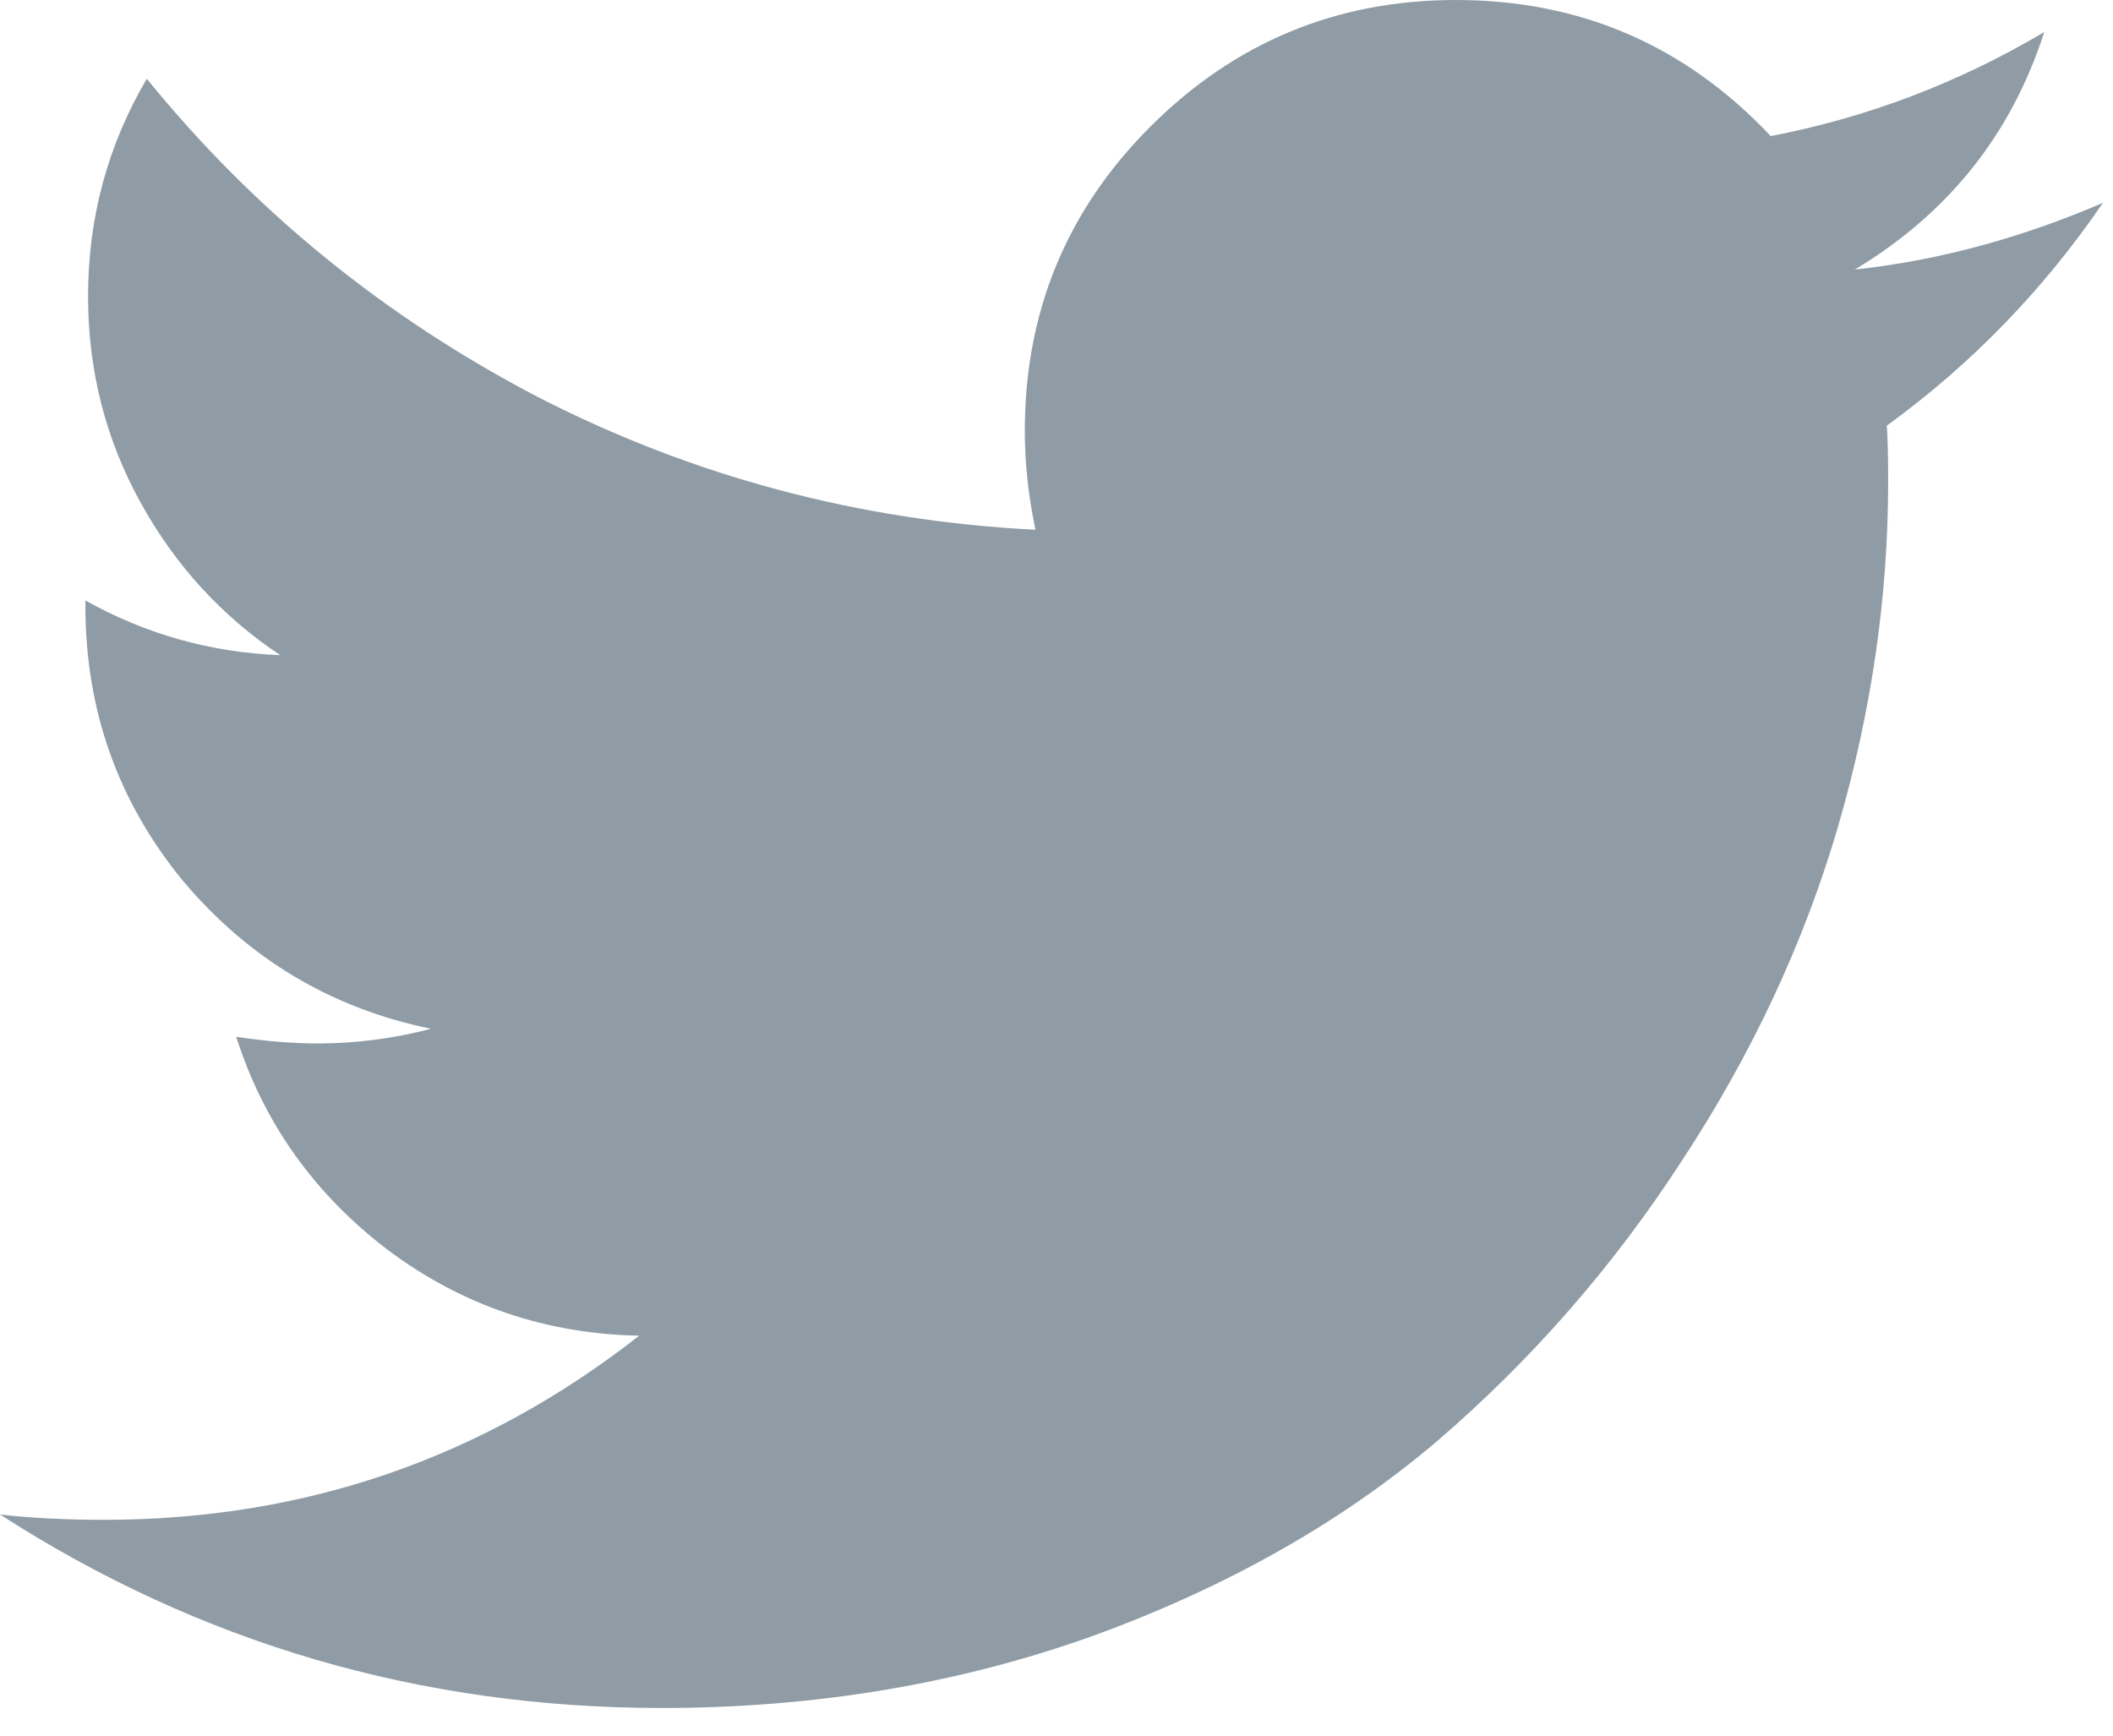 <?xml version="1.0" encoding="UTF-8"?> <svg xmlns="http://www.w3.org/2000/svg" width="56" height="46" viewBox="0 0 56 46" fill="none"><path opacity="0.5" d="M55.734 5.375C54.155 7.686 52.245 9.655 50.005 11.281C50.029 11.611 50.041 12.107 50.041 12.767C50.041 15.832 49.593 18.896 48.697 21.961C47.801 25.003 46.434 27.926 44.595 30.732C42.779 33.537 40.61 36.025 38.088 38.194C35.565 40.339 32.524 42.06 28.964 43.357C25.404 44.63 21.596 45.267 17.541 45.267C11.152 45.267 5.305 43.557 0 40.139C0.825 40.233 1.745 40.28 2.758 40.28C8.063 40.28 12.79 38.653 16.94 35.4C14.464 35.353 12.248 34.598 10.291 33.137C8.334 31.651 6.99 29.765 6.26 27.478C7.038 27.596 7.757 27.655 8.417 27.655C9.431 27.655 10.432 27.525 11.423 27.266C8.782 26.724 6.59 25.415 4.845 23.341C3.124 21.242 2.263 18.814 2.263 16.055V15.914C3.866 16.81 5.588 17.293 7.427 17.364C5.87 16.327 4.633 14.971 3.713 13.297C2.794 11.623 2.334 9.808 2.334 7.851C2.334 5.776 2.853 3.855 3.89 2.087C6.743 5.599 10.209 8.417 14.287 10.539C18.39 12.637 22.775 13.804 27.443 14.04C27.254 13.144 27.16 12.271 27.16 11.423C27.16 8.264 28.268 5.576 30.484 3.36C32.724 1.12 35.423 0 38.583 0C41.883 0 44.665 1.202 46.929 3.607C49.498 3.112 51.915 2.193 54.178 0.849C53.306 3.56 51.632 5.658 49.157 7.144C51.349 6.908 53.542 6.318 55.734 5.375Z" fill="#213B4D"></path></svg> 